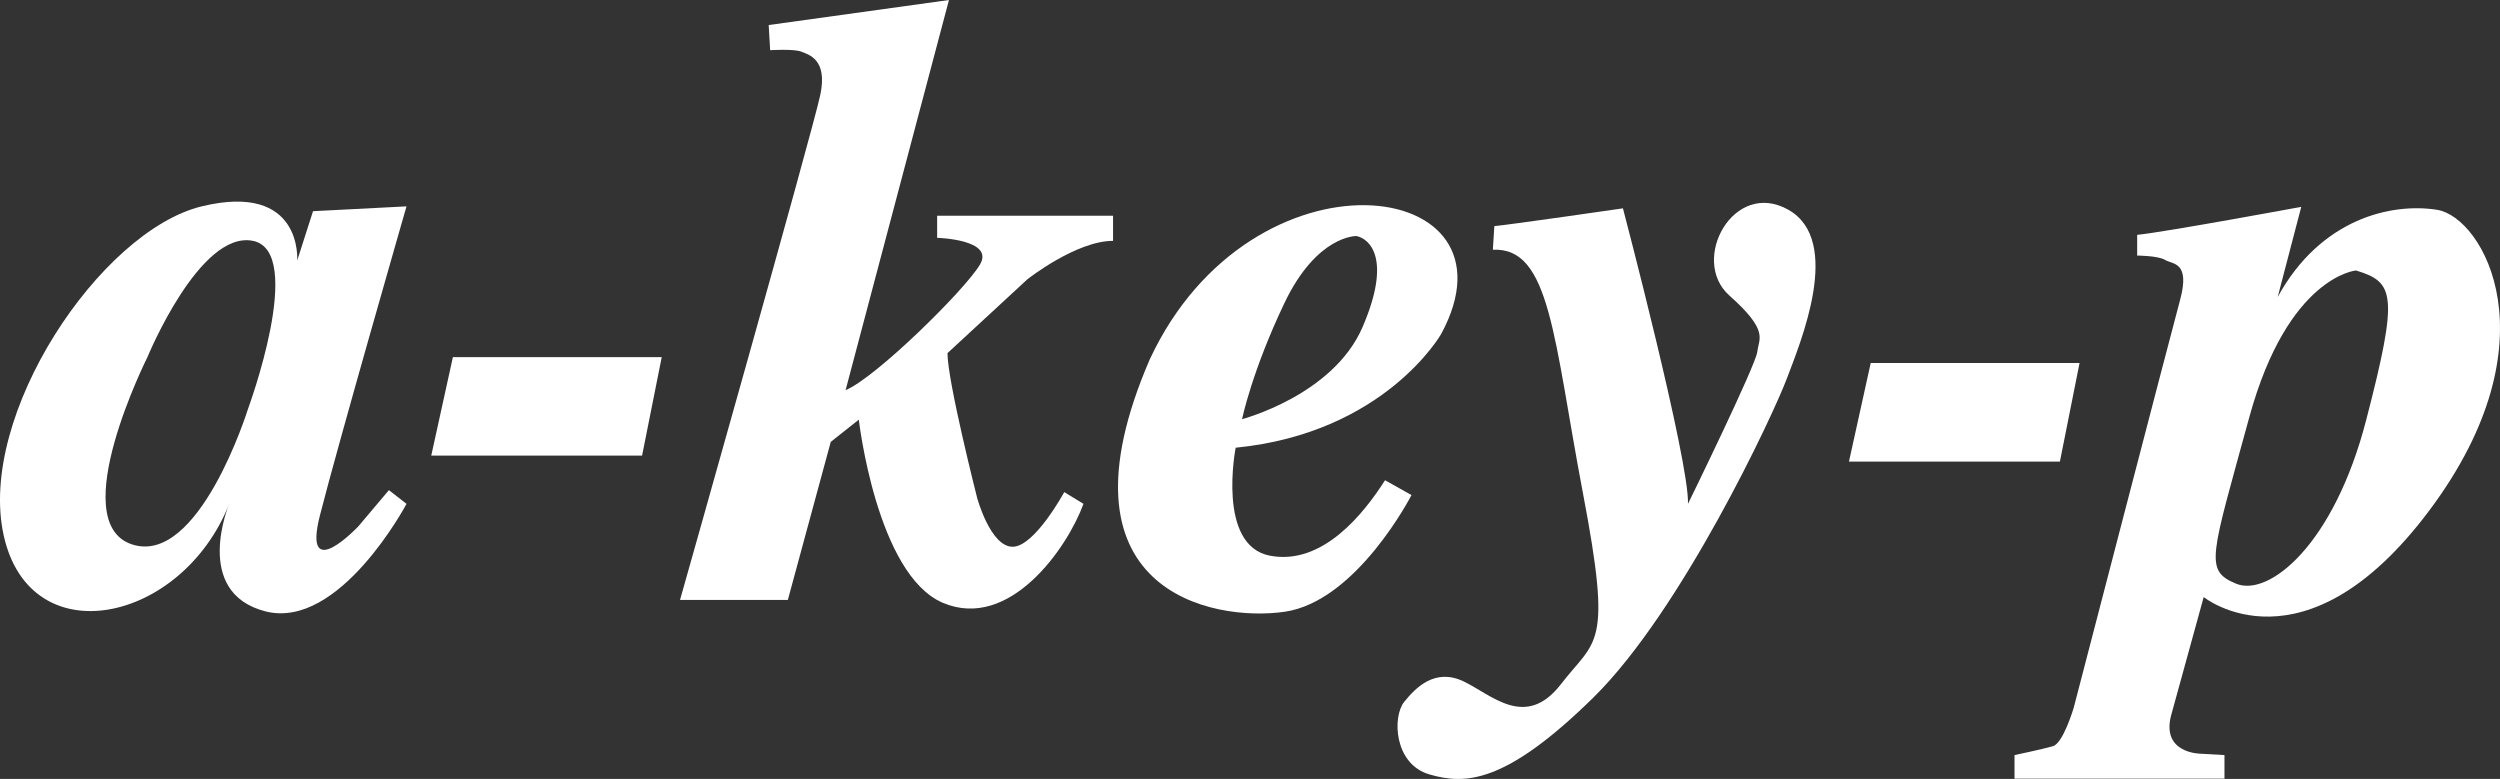 <?xml version="1.0" encoding="utf-8"?>
<!-- Generator: Adobe Illustrator 15.0.0, SVG Export Plug-In . SVG Version: 6.00 Build 0)  -->
<!DOCTYPE svg PUBLIC "-//W3C//DTD SVG 1.1//EN" "http://www.w3.org/Graphics/SVG/1.1/DTD/svg11.dtd">
<svg version="1.1" id="レイヤー_1" xmlns="http://www.w3.org/2000/svg" xmlns:xlink="http://www.w3.org/1999/xlink" x="0px"
	 y="0px" width="214.182px" height="66.736px" viewBox="0 0 214.182 66.736" enable-background="new 0 0 214.182 66.736"
	 xml:space="preserve">
<rect x="0" y="0" width="214.182" height="66.736" fill="#333333" stroke="none"/>
<g>
	<g>
		<path fill="#FFFFFF" d="M30.691,45.105c0,0-4.804,5.074-3.289-0.922c1.52-5.995,7.425-26.503,7.425-26.503l-8.009,0.413
			l-1.356,4.227c0,0,0.509-6.748-8.188-4.64C8.583,19.798-1.967,35.572,0.316,45.868c2.277,10.308,15.275,7.521,19.322-2.701
			c0,0-3.21,7.606,3.125,9.216c6.334,1.589,12.065-9.216,12.065-9.216l-1.509-1.176L30.691,45.105z M21.237,35.063
			c0,0-4.21,13.507-9.957,11.567c-5.73-1.938,1.351-16.032,1.351-16.032s4.476-10.895,9.041-9.963
			C26.227,21.562,21.237,35.063,21.237,35.063z"/>
		<polygon fill="#FFFFFF" points="56.692,30.598 38.8,30.598 36.946,39.035 55.008,39.035 		"/>
		<path fill="#FFFFFF" d="M81.3,0L65.855,2.145L65.982,4.3c0,0,2.029-0.127,2.659,0.122c0.63,0.26,2.277,0.636,1.642,3.681
			c-0.63,3.03-12.023,43.293-12.023,43.293h9.237l3.676-13.538l2.404-1.906c0,0,1.525,13.295,7.214,15.699
			c5.699,2.404,10.646-4.683,12.034-8.485l-1.647-1.007c0,0-2.537,4.683-4.422,4.683c-1.907,0-3.04-4.185-3.04-4.185
			s-2.542-9.989-2.542-12.404l6.843-6.324c0,0,4.174-3.294,7.341-3.294v-2.15H80.288v1.891c0,0,4.942,0.132,3.671,2.283
			c-1.261,2.161-8.988,9.751-11.515,10.763L81.3,0z"/>
		<path fill="#FFFFFF" d="M98.513,30.767c-8.602,19.873,5.323,22.537,11.535,21.646c6.203-0.889,10.879-9.999,10.879-9.999
			l-2.267-1.271c-1.779,2.792-5.328,7.341-9.873,6.462c-4.565-0.89-2.924-9.248-2.924-9.248c12.796-1.266,17.606-9.745,17.606-9.745
			C130.806,15.063,107.263,12.023,98.513,30.767z M116.716,28.061c-2.536,5.82-10.307,7.85-10.307,7.85s0.854-4.132,3.639-9.963
			c2.786-5.827,6.166-5.726,6.166-5.726C117.39,20.465,119.244,22.235,116.716,28.061z"/>
		<path fill="#FFFFFF" d="M127.898,21.398l0.127-2.028c1.388-0.122,11.017-1.521,11.017-1.521s5.694,21.652,5.572,25.317
			c0,0,5.826-11.896,5.942-13.04c0.127-1.134,1.018-1.775-2.394-4.805c-3.427-3.045,0.37-10.01,5.058-7.346
			c4.688,2.659,1.012,11.398-0.127,14.434c-1.133,3.034-8.988,19.872-16.578,27.346c-7.601,7.468-11.027,7.468-14.062,6.589
			c-3.034-0.89-3.172-4.937-2.155-6.208c1.012-1.261,2.659-2.908,5.069-1.77c2.404,1.135,5.322,4.18,8.357,0.256
			c3.04-3.931,4.428-3.047,1.896-16.346C133.094,28.993,132.834,21.144,127.898,21.398z"/>
		<polygon fill="#FFFFFF" points="160.27,31.101 178.162,31.101 176.478,39.544 158.406,39.544 		"/>
		<path fill="#FFFFFF" d="M208.796,17.976c-3.92-0.625-9.988,0.758-13.66,7.469l2.019-7.723c0,0-11.647,2.156-14.057,2.399v1.775
			c0,0,1.779,0,2.409,0.381c0.631,0.381,2.156,0.137,1.267,3.421c-0.89,3.294-9.115,34.946-9.115,34.946s-0.896,3.029-1.774,3.284
			c-0.891,0.259-3.295,0.762-3.295,0.762v2.023h17.987v-2.023l-2.034-0.116c0,0-3.416,0-2.531-3.306
			c0.9-3.283,2.786-10.115,2.786-10.115s8.612,6.953,19.374-7.479C218.939,29.248,212.732,18.602,208.796,17.976z M202.726,35.953
			c-2.775,10.763-8.357,15.201-11.143,14.057c-2.786-1.145-2.15-2.277,1.133-14.311c3.305-12.023,9.126-12.527,9.126-12.527
			C205.142,24.173,205.513,25.196,202.726,35.953z"/>
	</g>
</g>
</svg>
